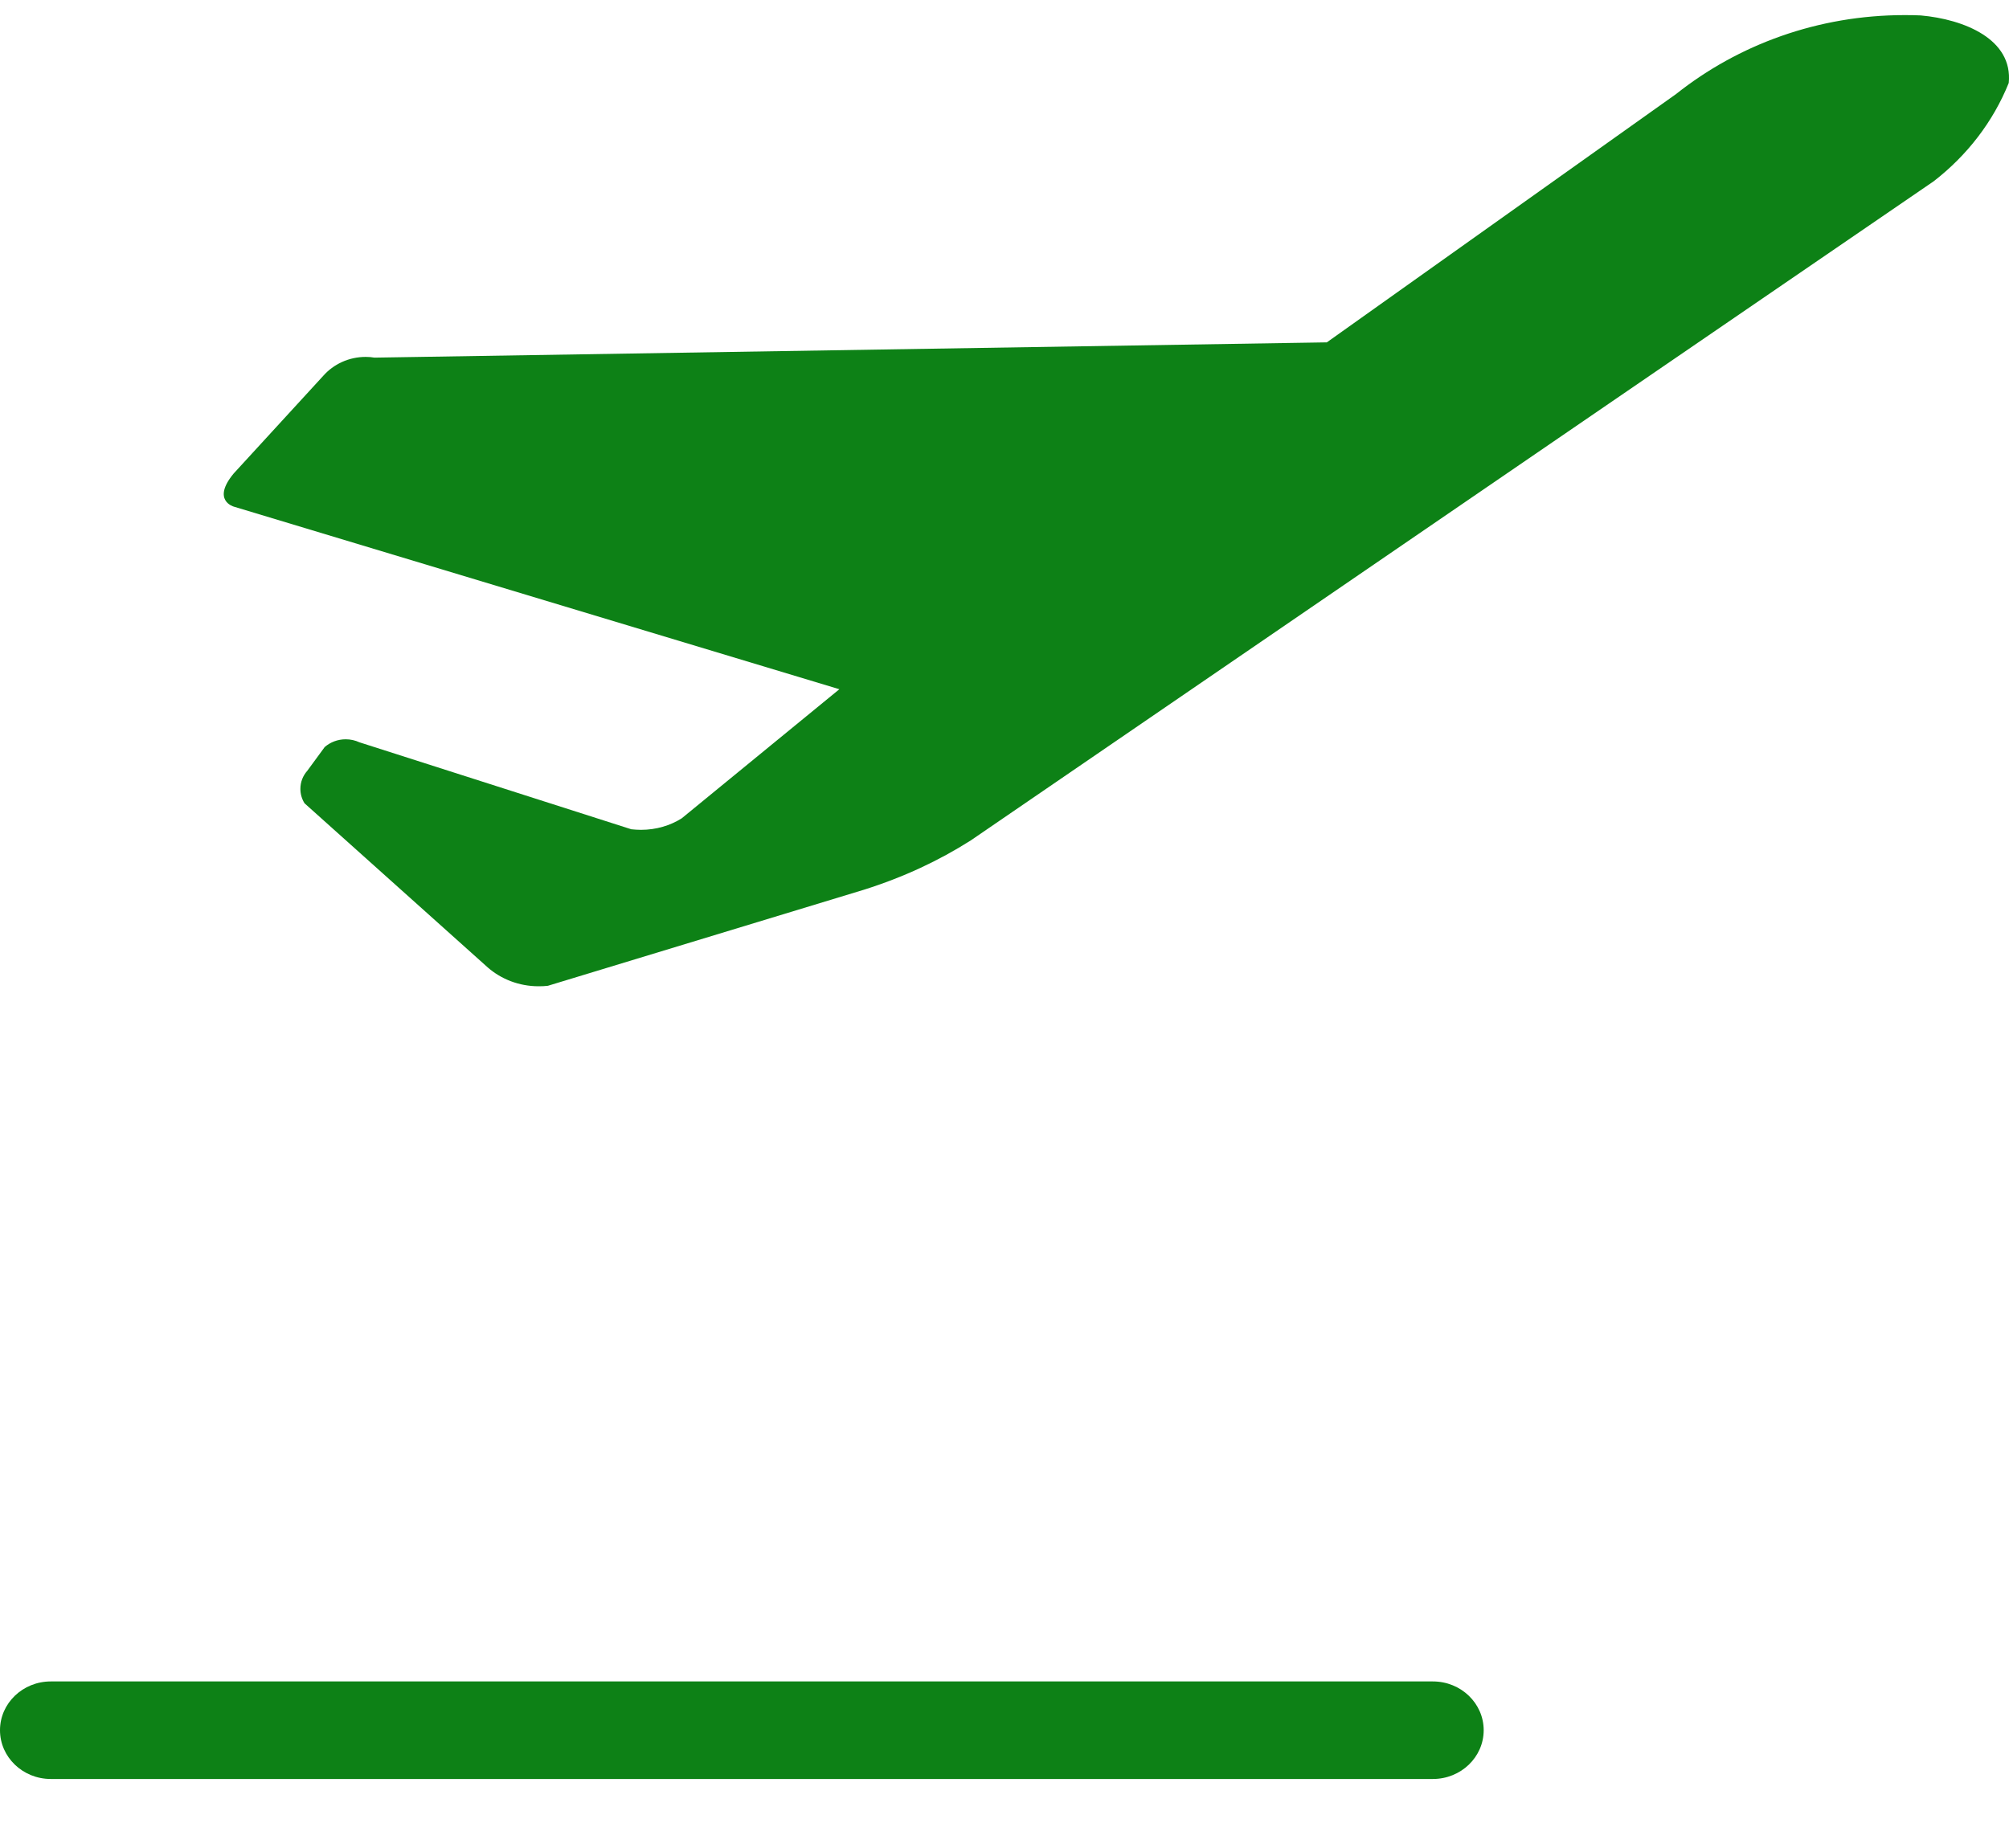 <svg width="25" height="23" viewBox="0 0 25 23" fill="none" xmlns="http://www.w3.org/2000/svg">
<path fill-rule="evenodd" clip-rule="evenodd" d="M23.901 0.192C23.841 0.189 23.771 0.188 23.701 0.188C22.622 0.188 21.631 0.556 20.859 1.169L16.511 4.261L4.659 4.451C4.627 4.445 4.59 4.442 4.551 4.442C4.339 4.442 4.149 4.534 4.022 4.678L2.908 5.893C2.63 6.228 2.908 6.305 2.908 6.305L10.445 8.578L8.483 10.185C8.34 10.275 8.165 10.328 7.977 10.328C7.936 10.328 7.895 10.325 7.856 10.321L4.471 9.238C4.422 9.215 4.363 9.201 4.302 9.201C4.201 9.201 4.11 9.238 4.041 9.297L3.824 9.593C3.77 9.654 3.738 9.732 3.738 9.819C3.738 9.884 3.757 9.946 3.79 9.998L6.07 12.041C6.236 12.186 6.459 12.275 6.702 12.275C6.742 12.275 6.78 12.274 6.818 12.269L10.749 11.074C11.249 10.916 11.682 10.712 12.08 10.46L24.063 2.256C24.48 1.933 24.803 1.514 24.997 1.032C25.05 0.488 24.443 0.24 23.901 0.192ZM17.831 20.927H0.632C0.283 20.927 0 21.199 0 21.534C0 21.869 0.283 22.141 0.632 22.141H17.831C18.18 22.141 18.463 21.869 18.463 21.534C18.463 21.199 18.18 20.927 17.831 20.927Z" fill="#0D8116"/>
</svg>
